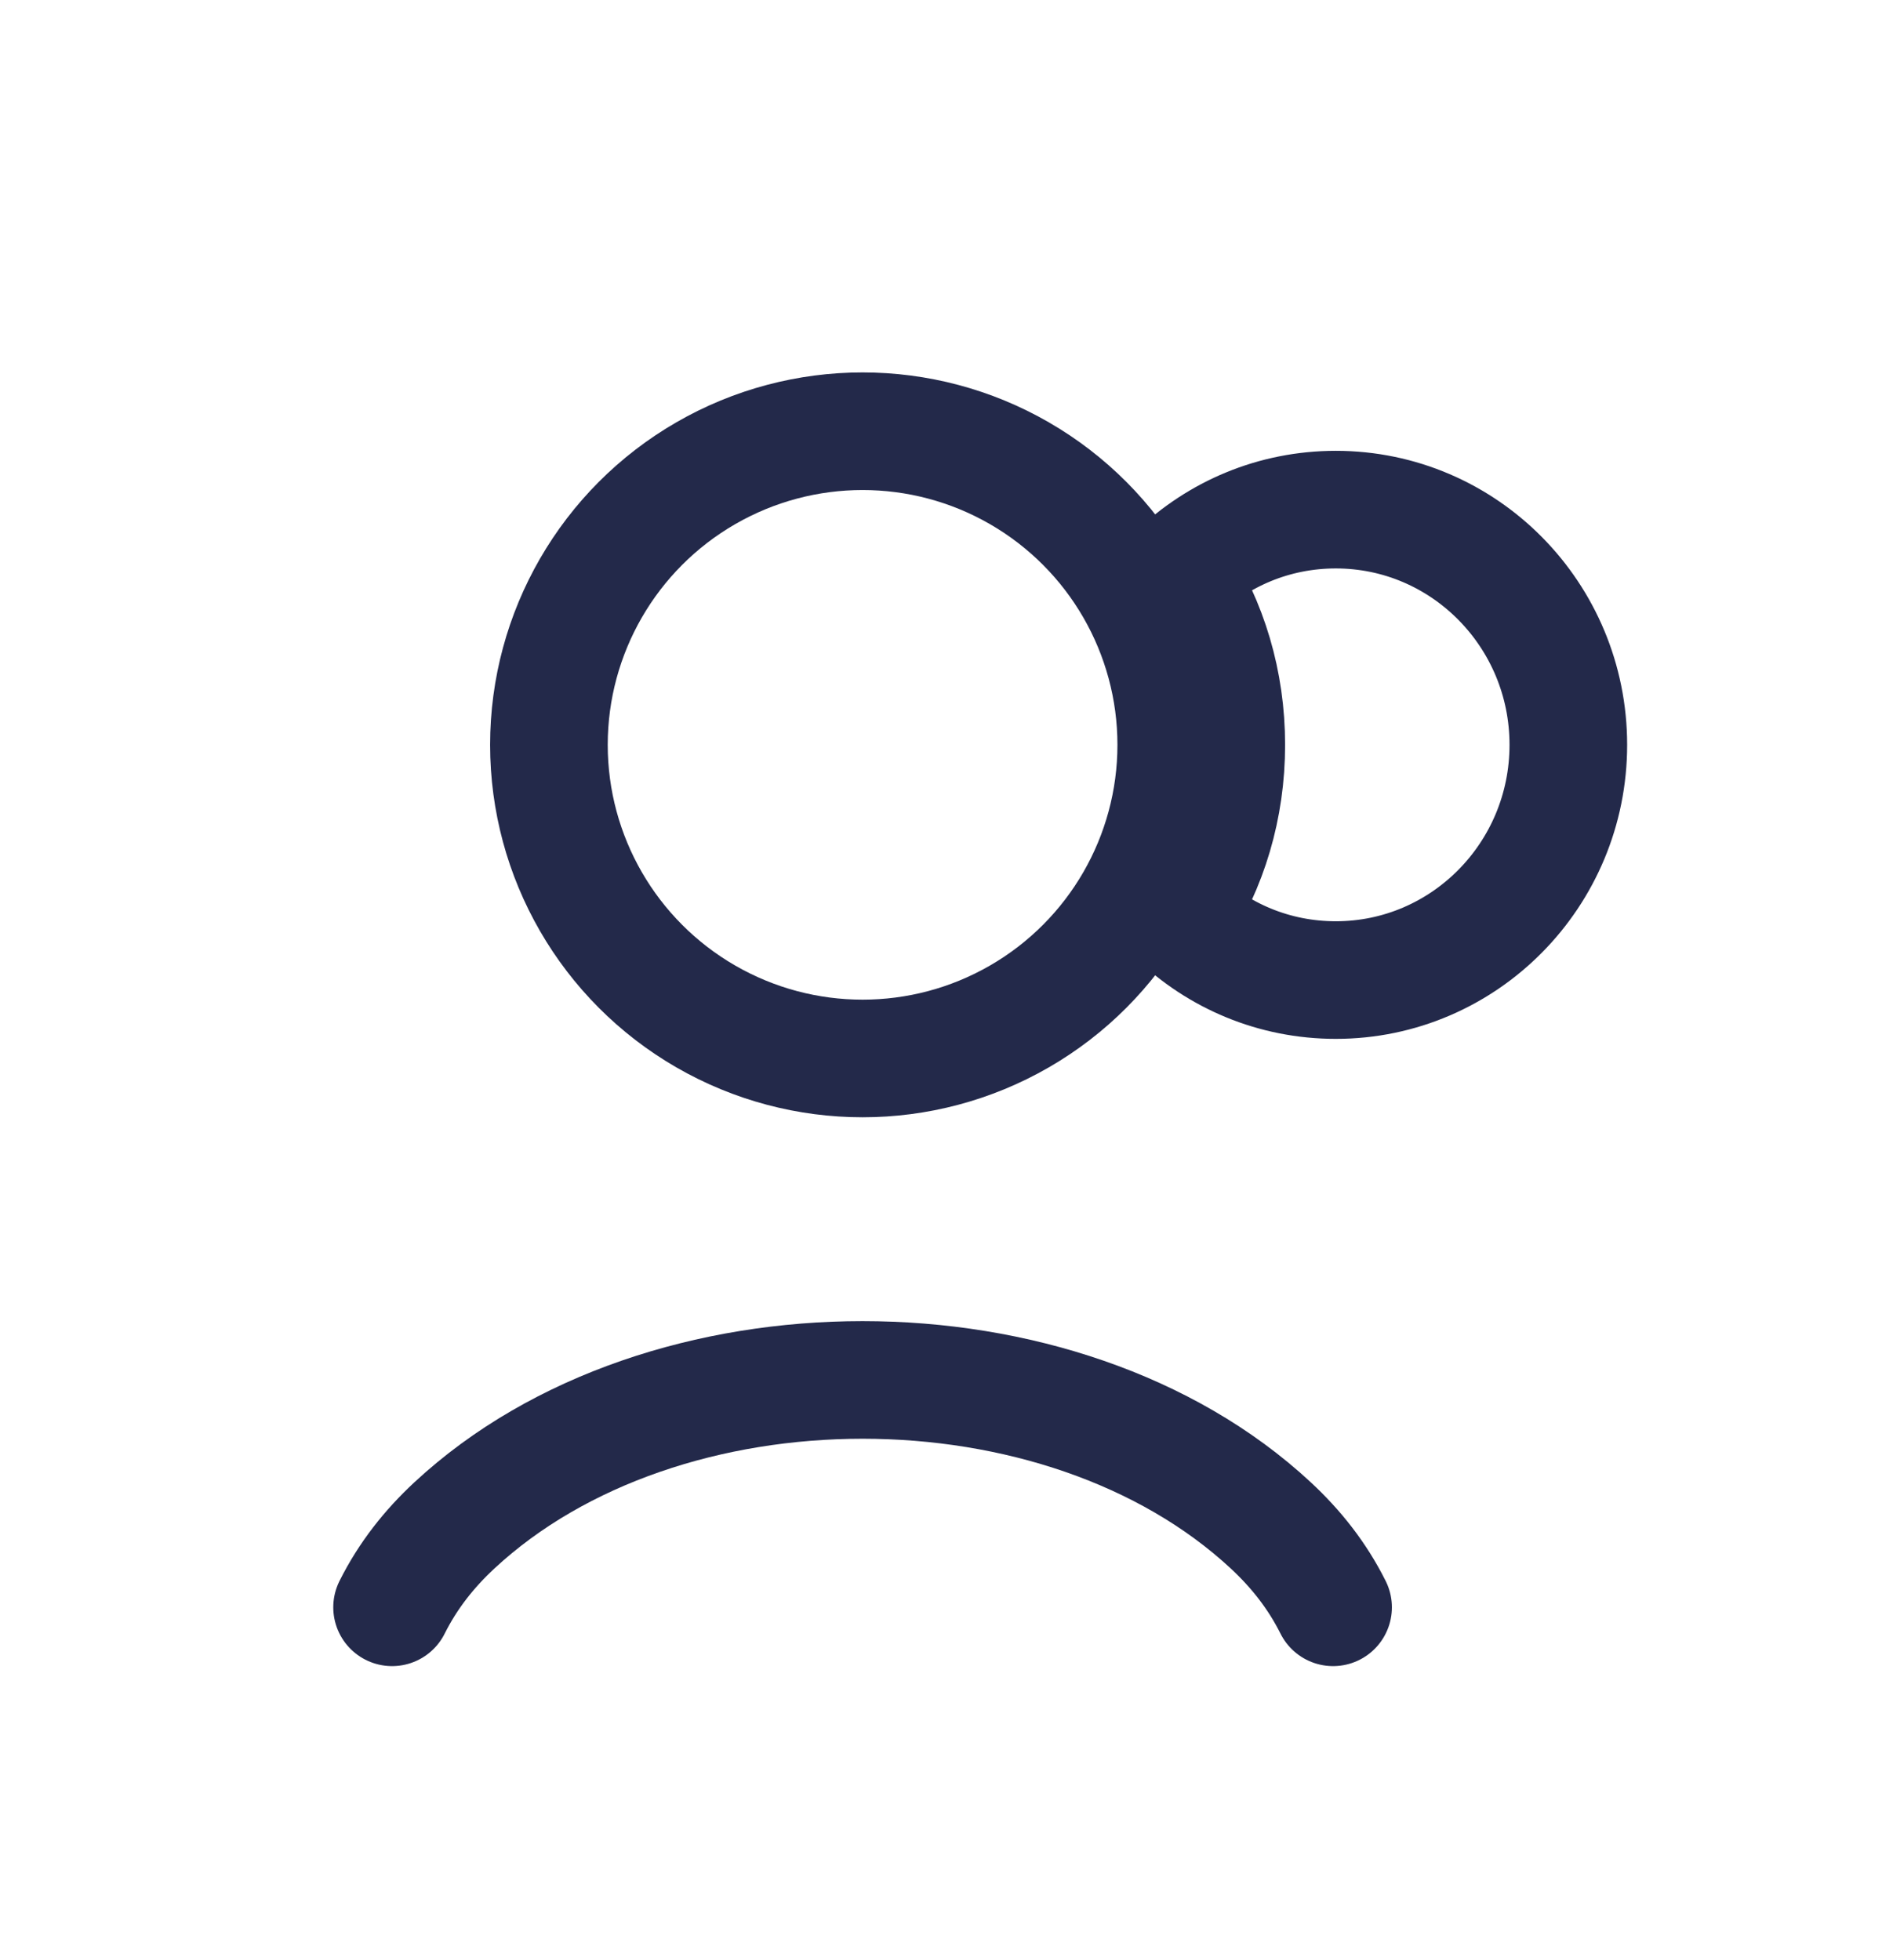 <svg width="24" height="25" viewBox="0 0 24 25" fill="none" xmlns="http://www.w3.org/2000/svg"><circle cx="11" cy="9.5" r="4" stroke="#23294A" stroke-width="1.5"/><path d="M17 20.5C16.797 20.094 16.526 19.753 16.204 19.454C13.541 16.982 8.459 16.982 5.796 19.454C5.474 19.753 5.203 20.094 5 20.5" stroke="#23294A" stroke-width="1.5" stroke-linecap="round"/><path d="M20 9.5C20 11.158 18.671 12.5 17.035 12.5C16.246 12.5 15.533 12.191 15 11.678C15.413 11.045 15.638 10.299 15.638 9.5C15.638 8.701 15.413 7.955 15 7.322C15.533 6.809 16.246 6.5 17.035 6.5C18.671 6.5 20 7.842 20 9.5Z" stroke="#23294A" stroke-width="1.5" stroke-linecap="round" stroke-linejoin="round"/></svg>